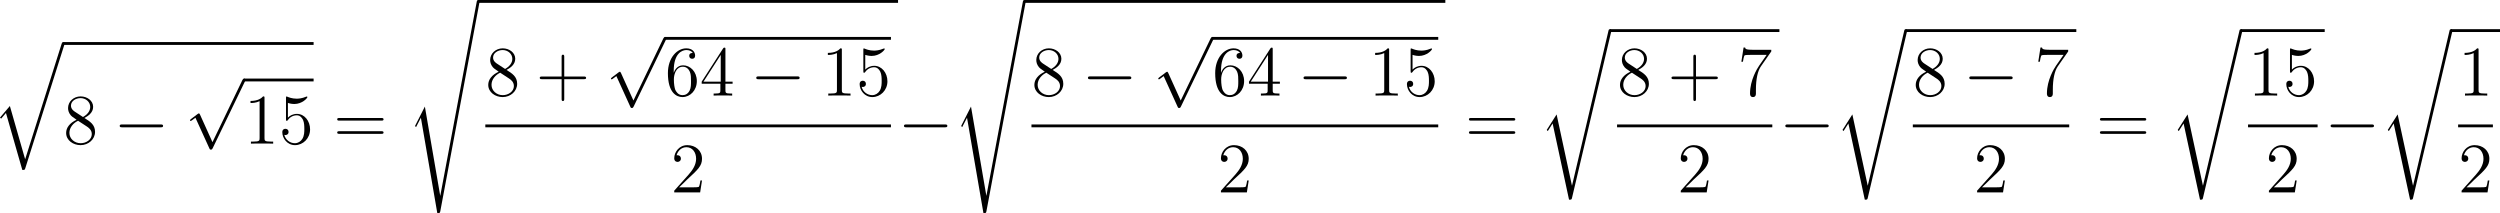 <?xml version='1.0' encoding='UTF-8'?>
<!-- Generated by CodeCogs with dvisvgm 3.2.2 -->
<svg version='1.1' xmlns='http://www.w3.org/2000/svg' xmlns:xlink='http://www.w3.org/1999/xlink' width='475.385pt' height='40.528pt' viewBox='-.17 -.336 475.385 40.528'>
<defs>
<path id='g1-0' d='M7.878-2.75C8.082-2.75 8.297-2.75 8.297-2.989S8.082-3.228 7.878-3.228H1.411C1.207-3.228 .992-3.228 .992-2.989S1.207-2.75 1.411-2.75H7.878Z'/>
<path id='g1-112' d='M4.651 10.222L2.546 5.571C2.463 5.38 2.403 5.38 2.367 5.38C2.355 5.38 2.295 5.38 2.164 5.475L1.028 6.336C.873 6.456 .873 6.492 .873 6.528C.873 6.587 .909 6.659 .992 6.659C1.064 6.659 1.267 6.492 1.399 6.396C1.47 6.336 1.65 6.205 1.781 6.109L4.136 11.286C4.22 11.477 4.28 11.477 4.388 11.477C4.567 11.477 4.603 11.405 4.686 11.238L10.114 0C10.198-.167 10.198-.215 10.198-.239C10.198-.359 10.102-.478 9.959-.478C9.863-.478 9.779-.418 9.684-.227L4.651 10.222Z'/>
<path id='g2-43' d='M4.77-2.762H8.07C8.237-2.762 8.452-2.762 8.452-2.977C8.452-3.204 8.249-3.204 8.07-3.204H4.77V-6.504C4.77-6.671 4.77-6.886 4.555-6.886C4.328-6.886 4.328-6.683 4.328-6.504V-3.204H1.028C.861-3.204 .646-3.204 .646-2.989C.646-2.762 .849-2.762 1.028-2.762H4.328V.538C4.328 .705 4.328 .921 4.543 .921C4.77 .921 4.77 .717 4.77 .538V-2.762Z'/>
<path id='g2-49' d='M3.443-7.663C3.443-7.938 3.443-7.95 3.204-7.95C2.917-7.627 2.319-7.185 1.088-7.185V-6.838C1.363-6.838 1.961-6.838 2.618-7.149V-.921C2.618-.49 2.582-.347 1.53-.347H1.16V0C1.482-.024 2.642-.024 3.037-.024S4.579-.024 4.902 0V-.347H4.531C3.479-.347 3.443-.49 3.443-.921V-7.663Z'/>
<path id='g2-50' d='M5.26-2.008H4.997C4.961-1.805 4.866-1.148 4.746-.956C4.663-.849 3.981-.849 3.622-.849H1.411C1.733-1.124 2.463-1.889 2.774-2.176C4.591-3.85 5.26-4.471 5.26-5.655C5.26-7.03 4.172-7.95 2.786-7.95S.586-6.767 .586-5.738C.586-5.129 1.112-5.129 1.148-5.129C1.399-5.129 1.71-5.308 1.71-5.691C1.71-6.025 1.482-6.253 1.148-6.253C1.04-6.253 1.016-6.253 .98-6.241C1.207-7.054 1.853-7.603 2.63-7.603C3.646-7.603 4.268-6.755 4.268-5.655C4.268-4.639 3.682-3.754 3.001-2.989L.586-.287V0H4.949L5.26-2.008Z'/>
<path id='g2-52' d='M4.316-7.783C4.316-8.01 4.316-8.07 4.148-8.07C4.053-8.07 4.017-8.07 3.921-7.926L.323-2.343V-1.997H3.467V-.909C3.467-.466 3.443-.347 2.57-.347H2.331V0C2.606-.024 3.551-.024 3.885-.024S5.177-.024 5.452 0V-.347H5.212C4.352-.347 4.316-.466 4.316-.909V-1.997H5.523V-2.343H4.316V-7.783ZM3.527-6.85V-2.343H.622L3.527-6.85Z'/>
<path id='g2-53' d='M1.53-6.85C2.044-6.683 2.463-6.671 2.594-6.671C3.945-6.671 4.806-7.663 4.806-7.831C4.806-7.878 4.782-7.938 4.71-7.938C4.686-7.938 4.663-7.938 4.555-7.89C3.885-7.603 3.312-7.568 3.001-7.568C2.212-7.568 1.65-7.807 1.423-7.902C1.339-7.938 1.315-7.938 1.303-7.938C1.207-7.938 1.207-7.867 1.207-7.675V-4.125C1.207-3.909 1.207-3.838 1.351-3.838C1.411-3.838 1.423-3.85 1.542-3.993C1.877-4.483 2.439-4.77 3.037-4.77C3.67-4.77 3.981-4.184 4.077-3.981C4.28-3.515 4.292-2.929 4.292-2.475S4.292-1.339 3.957-.801C3.694-.371 3.228-.072 2.702-.072C1.913-.072 1.136-.61 .921-1.482C.98-1.459 1.052-1.447 1.112-1.447C1.315-1.447 1.638-1.566 1.638-1.973C1.638-2.307 1.411-2.499 1.112-2.499C.897-2.499 .586-2.391 .586-1.925C.586-.909 1.399 .251 2.726 .251C4.077 .251 5.26-.885 5.26-2.403C5.26-3.826 4.304-5.009 3.049-5.009C2.367-5.009 1.841-4.71 1.53-4.376V-6.85Z'/>
<path id='g2-54' d='M1.47-4.16C1.47-7.185 2.941-7.663 3.587-7.663C4.017-7.663 4.447-7.532 4.674-7.173C4.531-7.173 4.077-7.173 4.077-6.683C4.077-6.42 4.256-6.193 4.567-6.193C4.866-6.193 5.069-6.372 5.069-6.719C5.069-7.34 4.615-7.95 3.575-7.95C2.068-7.95 .49-6.408 .49-3.778C.49-.49 1.925 .251 2.941 .251C4.244 .251 5.356-.885 5.356-2.439C5.356-4.029 4.244-5.093 3.049-5.093C1.985-5.093 1.59-4.172 1.47-3.838V-4.16ZM2.941-.072C2.188-.072 1.829-.741 1.722-.992C1.614-1.303 1.494-1.889 1.494-2.726C1.494-3.67 1.925-4.854 3.001-4.854C3.658-4.854 4.005-4.411 4.184-4.005C4.376-3.563 4.376-2.965 4.376-2.451C4.376-1.841 4.376-1.303 4.148-.849C3.85-.275 3.419-.072 2.941-.072Z'/>
<path id='g2-55' d='M5.679-7.424V-7.699H2.798C1.351-7.699 1.327-7.855 1.279-8.082H1.016L.646-5.691H.909C.944-5.906 1.052-6.647 1.207-6.779C1.303-6.85 2.2-6.85 2.367-6.85H4.902L3.634-5.033C3.312-4.567 2.104-2.606 2.104-.359C2.104-.227 2.104 .251 2.594 .251C3.096 .251 3.096-.215 3.096-.371V-.968C3.096-2.75 3.383-4.136 3.945-4.937L5.679-7.424Z'/>
<path id='g2-56' d='M3.563-4.316C4.16-4.639 5.033-5.189 5.033-6.193C5.033-7.233 4.029-7.95 2.929-7.95C1.745-7.95 .813-7.077 .813-5.99C.813-5.583 .933-5.177 1.267-4.77C1.399-4.615 1.411-4.603 2.248-4.017C1.088-3.479 .49-2.678 .49-1.805C.49-.538 1.698 .251 2.917 .251C4.244 .251 5.356-.729 5.356-1.985C5.356-3.204 4.495-3.742 3.563-4.316ZM1.937-5.392C1.781-5.499 1.303-5.81 1.303-6.396C1.303-7.173 2.116-7.663 2.917-7.663C3.778-7.663 4.543-7.042 4.543-6.181C4.543-5.452 4.017-4.866 3.324-4.483L1.937-5.392ZM2.499-3.85L3.945-2.905C4.256-2.702 4.806-2.331 4.806-1.602C4.806-.693 3.885-.072 2.929-.072C1.913-.072 1.04-.813 1.04-1.805C1.04-2.738 1.722-3.491 2.499-3.85Z'/>
<path id='g2-61' d='M8.07-3.873C8.237-3.873 8.452-3.873 8.452-4.089C8.452-4.316 8.249-4.316 8.07-4.316H1.028C.861-4.316 .646-4.316 .646-4.101C.646-3.873 .849-3.873 1.028-3.873H8.07ZM8.07-1.65C8.237-1.65 8.452-1.65 8.452-1.865C8.452-2.092 8.249-2.092 8.07-2.092H1.028C.861-2.092 .646-2.092 .646-1.877C.646-1.65 .849-1.65 1.028-1.65H8.07Z'/>
<path id='g0-113' d='M5.547 19.248L2.977 10.281L1.315 12.23L1.506 12.409L2.319 11.453L5.069 21.041C5.464 21.041 5.475 21.041 5.571 20.754L12.134 0C12.194-.179 12.194-.227 12.194-.239C12.194-.371 12.099-.478 11.955-.478C11.776-.478 11.728-.323 11.68-.167L5.547 19.248Z'/>
<path id='g0-114' d='M5.571 25.847H5.559L2.977 13.868L1.411 16.331C1.327 16.438 1.327 16.462 1.327 16.474C1.327 16.522 1.482 16.654 1.494 16.666L2.307 15.386L5.069 28.214C5.464 28.214 5.499 28.214 5.571 27.903L12.146 .012C12.17-.072 12.194-.179 12.194-.239C12.194-.371 12.099-.478 11.955-.478C11.764-.478 11.728-.323 11.692-.155L5.571 25.847Z'/>
<path id='g0-115' d='M2.977 17.455L1.399 20.563C1.339 20.682 1.327 20.706 1.327 20.718C1.327 20.766 1.482 20.898 1.494 20.91L2.307 19.332L5.069 35.387C5.44 35.387 5.511 35.387 5.571 35.076L12.194-.239C12.194-.371 12.099-.478 11.955-.478C11.764-.478 11.728-.323 11.692-.12L5.571 32.458H5.559L2.977 17.455Z'/>
</defs>
<g id='page1' transform='matrix(1.13 0 0 1.13 -45.562 -89.812)'>
<use x='38.854' y='86.739' xlink:href='#g0-113'/>
<rect x='50.809' y='86.261' height='.478' width='42.133'/>
<use x='50.809' y='103.355' xlink:href='#g2-56'/>
<use x='59.319' y='103.355' xlink:href='#g1-0'/>
<use x='71.274' y='92.882' xlink:href='#g1-112'/>
<rect x='81.237' y='92.404' height='.478' width='11.706'/>
<use x='81.237' y='103.355' xlink:href='#g2-49'/>
<use x='87.09' y='103.355' xlink:href='#g2-53'/>
<use x='96.264' y='103.355' xlink:href='#g2-61'/>
<use x='108.689' y='79.661' xlink:href='#g0-115'/>
<rect x='120.644' y='79.183' height='.478' width='70.648'/>
<use x='121.84' y='95.267' xlink:href='#g2-56'/>
<use x='130.35' y='95.267' xlink:href='#g2-43'/>
<use x='142.111' y='85.876' xlink:href='#g1-112'/>
<rect x='152.074' y='85.398' height='.478' width='38.024'/>
<use x='152.074' y='95.267' xlink:href='#g2-54'/>
<use x='157.927' y='95.267' xlink:href='#g2-52'/>
<use x='166.436' y='95.267' xlink:href='#g1-0'/>
<use x='178.391' y='95.267' xlink:href='#g2-49'/>
<use x='184.244' y='95.267' xlink:href='#g2-53'/>
<rect x='121.84' y='100.127' height='.478' width='68.257'/>
<use x='153.042' y='111.556' xlink:href='#g2-50'/>
<use x='191.293' y='103.355' xlink:href='#g1-0'/>
<use x='200.591' y='79.661' xlink:href='#g0-115'/>
<rect x='212.547' y='79.183' height='.478' width='70.842'/>
<use x='213.742' y='95.267' xlink:href='#g2-56'/>
<use x='222.252' y='95.267' xlink:href='#g1-0'/>
<use x='234.207' y='85.876' xlink:href='#g1-112'/>
<rect x='244.17' y='85.398' height='.478' width='38.024'/>
<use x='244.17' y='95.267' xlink:href='#g2-54'/>
<use x='250.023' y='95.267' xlink:href='#g2-52'/>
<use x='258.532' y='95.267' xlink:href='#g1-0'/>
<use x='270.487' y='95.267' xlink:href='#g2-49'/>
<use x='276.34' y='95.267' xlink:href='#g2-53'/>
<rect x='213.742' y='100.127' height='.478' width='68.451'/>
<use x='245.041' y='111.556' xlink:href='#g2-50'/>
<use x='286.71' y='103.355' xlink:href='#g2-61'/>
<use x='299.135' y='84.57' xlink:href='#g0-114'/>
<rect x='311.09' y='84.091' height='.478' width='28.515'/>
<use x='312.286' y='95.267' xlink:href='#g2-56'/>
<use x='320.796' y='95.267' xlink:href='#g2-43'/>
<use x='332.557' y='95.267' xlink:href='#g2-55'/>
<rect x='312.286' y='100.127' height='.478' width='26.124'/>
<use x='322.421' y='111.556' xlink:href='#g2-50'/>
<use x='339.605' y='103.355' xlink:href='#g1-0'/>
<use x='348.904' y='84.57' xlink:href='#g0-114'/>
<rect x='360.859' y='84.091' height='.478' width='28.709'/>
<use x='362.055' y='95.267' xlink:href='#g2-56'/>
<use x='370.564' y='95.267' xlink:href='#g1-0'/>
<use x='382.519' y='95.267' xlink:href='#g2-55'/>
<rect x='362.055' y='100.127' height='.478' width='26.318'/>
<use x='372.287' y='111.556' xlink:href='#g2-50'/>
<use x='392.889' y='103.355' xlink:href='#g2-61'/>
<use x='405.314' y='84.57' xlink:href='#g0-114'/>
<rect x='417.269' y='84.091' height='.478' width='14.097'/>
<use x='418.465' y='95.267' xlink:href='#g2-49'/>
<use x='424.318' y='95.267' xlink:href='#g2-53'/>
<rect x='418.465' y='100.127' height='.478' width='11.706'/>
<use x='421.391' y='111.556' xlink:href='#g2-50'/>
<use x='431.366' y='103.355' xlink:href='#g1-0'/>
<use x='440.665' y='84.57' xlink:href='#g0-114'/>
<rect x='452.62' y='84.091' height='.478' width='8.244'/>
<use x='453.816' y='95.267' xlink:href='#g2-49'/>
<rect x='453.816' y='100.127' height='.478' width='5.853'/>
<use x='453.816' y='111.556' xlink:href='#g2-50'/>
</g>
</svg>
